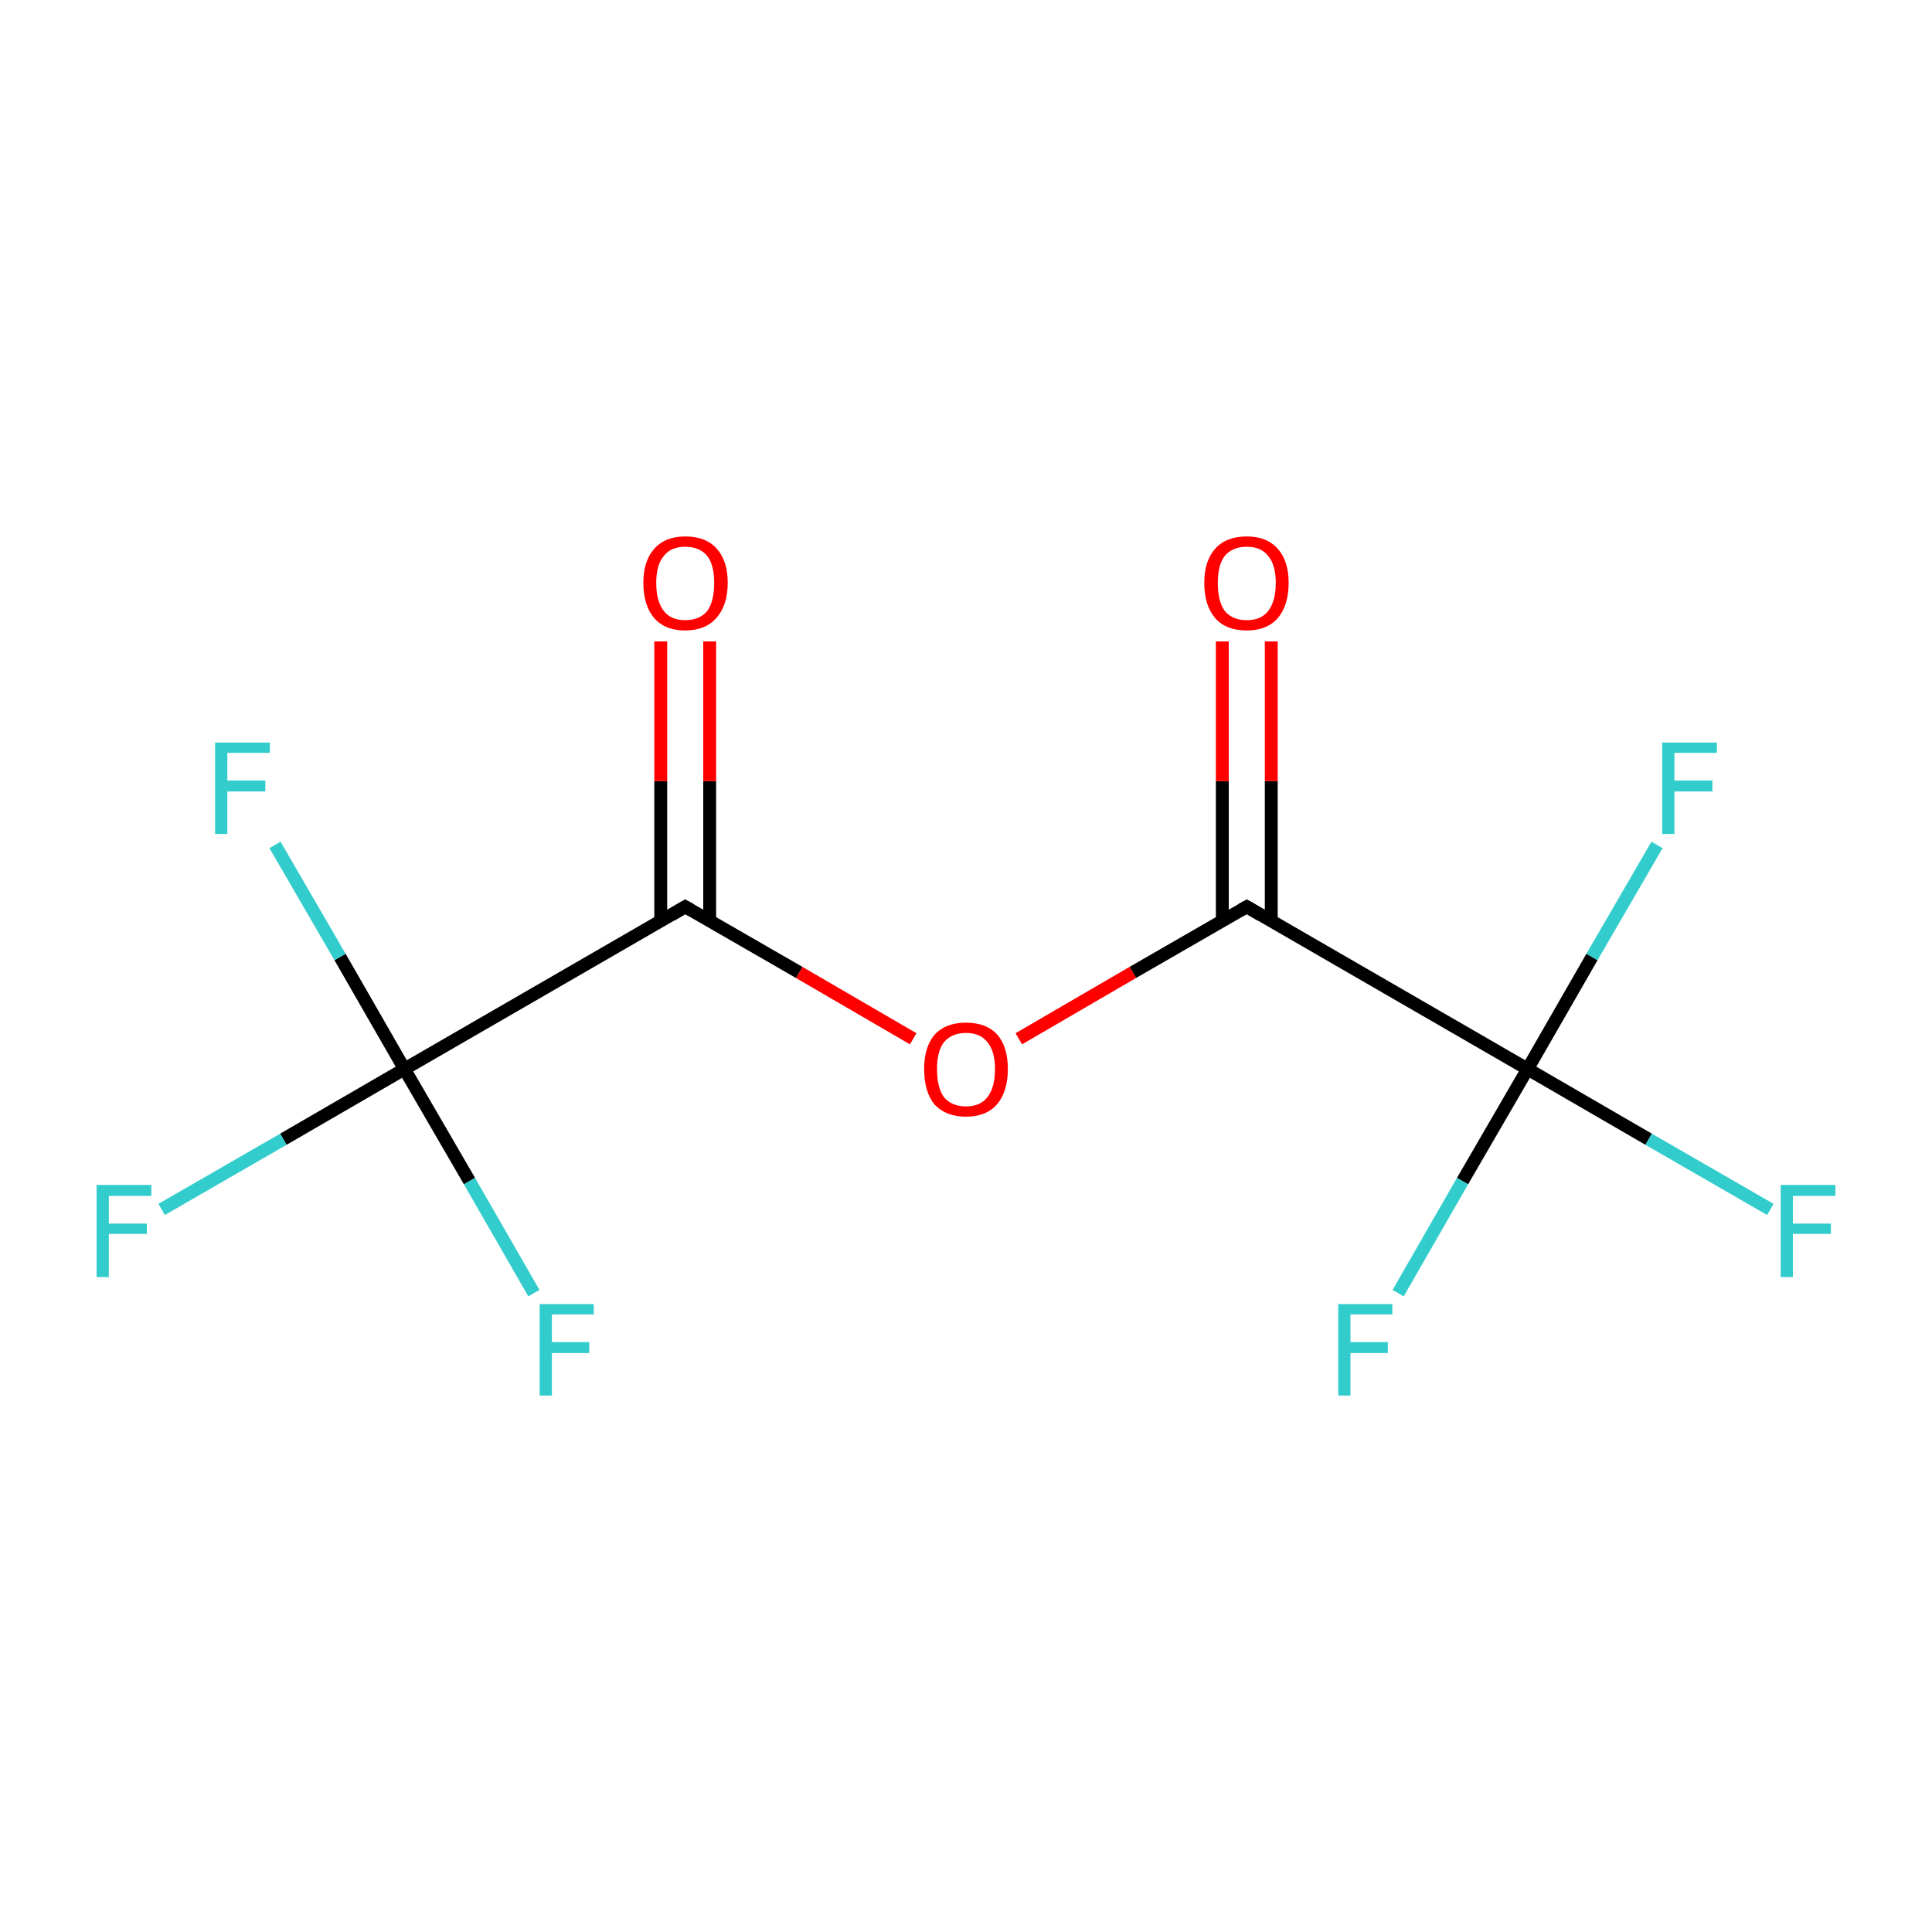 <?xml version='1.0' encoding='iso-8859-1'?>
<svg version='1.1' baseProfile='full'
              xmlns='http://www.w3.org/2000/svg'
                      xmlns:rdkit='http://www.rdkit.org/xml'
                      xmlns:xlink='http://www.w3.org/1999/xlink'
                  xml:space='preserve'
width='300px' height='300px' viewBox='0 0 300 300'>
<!-- END OF HEADER -->
<rect style='opacity:1.0;fill:none;stroke:none' width='300.0' height='300.0' x='0.0' y='0.0'> </rect>
<path class='bond-0 atom-0 atom-1' d='M 197.4,143.0 L 197.4,121.3' style='fill:none;fill-rule:evenodd;stroke:#000000;stroke-width:2.0px;stroke-linecap:butt;stroke-linejoin:miter;stroke-opacity:1' />
<path class='bond-0 atom-0 atom-1' d='M 197.4,121.3 L 197.4,99.6' style='fill:none;fill-rule:evenodd;stroke:#FF0000;stroke-width:2.0px;stroke-linecap:butt;stroke-linejoin:miter;stroke-opacity:1' />
<path class='bond-0 atom-0 atom-1' d='M 189.8,143.0 L 189.8,121.3' style='fill:none;fill-rule:evenodd;stroke:#000000;stroke-width:2.0px;stroke-linecap:butt;stroke-linejoin:miter;stroke-opacity:1' />
<path class='bond-0 atom-0 atom-1' d='M 189.8,121.3 L 189.8,99.6' style='fill:none;fill-rule:evenodd;stroke:#FF0000;stroke-width:2.0px;stroke-linecap:butt;stroke-linejoin:miter;stroke-opacity:1' />
<path class='bond-1 atom-0 atom-2' d='M 193.6,140.8 L 237.2,166.0' style='fill:none;fill-rule:evenodd;stroke:#000000;stroke-width:2.0px;stroke-linecap:butt;stroke-linejoin:miter;stroke-opacity:1' />
<path class='bond-2 atom-2 atom-3' d='M 237.2,166.0 L 256.0,176.9' style='fill:none;fill-rule:evenodd;stroke:#000000;stroke-width:2.0px;stroke-linecap:butt;stroke-linejoin:miter;stroke-opacity:1' />
<path class='bond-2 atom-2 atom-3' d='M 256.0,176.9 L 274.9,187.8' style='fill:none;fill-rule:evenodd;stroke:#33CCCC;stroke-width:2.0px;stroke-linecap:butt;stroke-linejoin:miter;stroke-opacity:1' />
<path class='bond-3 atom-2 atom-4' d='M 237.2,166.0 L 227.1,183.4' style='fill:none;fill-rule:evenodd;stroke:#000000;stroke-width:2.0px;stroke-linecap:butt;stroke-linejoin:miter;stroke-opacity:1' />
<path class='bond-3 atom-2 atom-4' d='M 227.1,183.4 L 217.1,200.8' style='fill:none;fill-rule:evenodd;stroke:#33CCCC;stroke-width:2.0px;stroke-linecap:butt;stroke-linejoin:miter;stroke-opacity:1' />
<path class='bond-4 atom-2 atom-5' d='M 237.2,166.0 L 247.2,148.6' style='fill:none;fill-rule:evenodd;stroke:#000000;stroke-width:2.0px;stroke-linecap:butt;stroke-linejoin:miter;stroke-opacity:1' />
<path class='bond-4 atom-2 atom-5' d='M 247.2,148.6 L 257.3,131.2' style='fill:none;fill-rule:evenodd;stroke:#33CCCC;stroke-width:2.0px;stroke-linecap:butt;stroke-linejoin:miter;stroke-opacity:1' />
<path class='bond-5 atom-0 atom-6' d='M 193.6,140.8 L 175.9,151.0' style='fill:none;fill-rule:evenodd;stroke:#000000;stroke-width:2.0px;stroke-linecap:butt;stroke-linejoin:miter;stroke-opacity:1' />
<path class='bond-5 atom-0 atom-6' d='M 175.9,151.0 L 158.2,161.3' style='fill:none;fill-rule:evenodd;stroke:#FF0000;stroke-width:2.0px;stroke-linecap:butt;stroke-linejoin:miter;stroke-opacity:1' />
<path class='bond-6 atom-6 atom-7' d='M 141.8,161.3 L 124.1,151.0' style='fill:none;fill-rule:evenodd;stroke:#FF0000;stroke-width:2.0px;stroke-linecap:butt;stroke-linejoin:miter;stroke-opacity:1' />
<path class='bond-6 atom-6 atom-7' d='M 124.1,151.0 L 106.4,140.8' style='fill:none;fill-rule:evenodd;stroke:#000000;stroke-width:2.0px;stroke-linecap:butt;stroke-linejoin:miter;stroke-opacity:1' />
<path class='bond-7 atom-7 atom-8' d='M 110.2,143.0 L 110.2,121.3' style='fill:none;fill-rule:evenodd;stroke:#000000;stroke-width:2.0px;stroke-linecap:butt;stroke-linejoin:miter;stroke-opacity:1' />
<path class='bond-7 atom-7 atom-8' d='M 110.2,121.3 L 110.2,99.6' style='fill:none;fill-rule:evenodd;stroke:#FF0000;stroke-width:2.0px;stroke-linecap:butt;stroke-linejoin:miter;stroke-opacity:1' />
<path class='bond-7 atom-7 atom-8' d='M 102.6,143.0 L 102.6,121.3' style='fill:none;fill-rule:evenodd;stroke:#000000;stroke-width:2.0px;stroke-linecap:butt;stroke-linejoin:miter;stroke-opacity:1' />
<path class='bond-7 atom-7 atom-8' d='M 102.6,121.3 L 102.6,99.6' style='fill:none;fill-rule:evenodd;stroke:#FF0000;stroke-width:2.0px;stroke-linecap:butt;stroke-linejoin:miter;stroke-opacity:1' />
<path class='bond-8 atom-7 atom-9' d='M 106.4,140.8 L 62.8,166.0' style='fill:none;fill-rule:evenodd;stroke:#000000;stroke-width:2.0px;stroke-linecap:butt;stroke-linejoin:miter;stroke-opacity:1' />
<path class='bond-9 atom-9 atom-10' d='M 62.8,166.0 L 44.0,176.9' style='fill:none;fill-rule:evenodd;stroke:#000000;stroke-width:2.0px;stroke-linecap:butt;stroke-linejoin:miter;stroke-opacity:1' />
<path class='bond-9 atom-9 atom-10' d='M 44.0,176.9 L 25.1,187.8' style='fill:none;fill-rule:evenodd;stroke:#33CCCC;stroke-width:2.0px;stroke-linecap:butt;stroke-linejoin:miter;stroke-opacity:1' />
<path class='bond-10 atom-9 atom-11' d='M 62.8,166.0 L 52.8,148.6' style='fill:none;fill-rule:evenodd;stroke:#000000;stroke-width:2.0px;stroke-linecap:butt;stroke-linejoin:miter;stroke-opacity:1' />
<path class='bond-10 atom-9 atom-11' d='M 52.8,148.6 L 42.7,131.2' style='fill:none;fill-rule:evenodd;stroke:#33CCCC;stroke-width:2.0px;stroke-linecap:butt;stroke-linejoin:miter;stroke-opacity:1' />
<path class='bond-11 atom-9 atom-12' d='M 62.8,166.0 L 72.9,183.4' style='fill:none;fill-rule:evenodd;stroke:#000000;stroke-width:2.0px;stroke-linecap:butt;stroke-linejoin:miter;stroke-opacity:1' />
<path class='bond-11 atom-9 atom-12' d='M 72.9,183.4 L 82.9,200.8' style='fill:none;fill-rule:evenodd;stroke:#33CCCC;stroke-width:2.0px;stroke-linecap:butt;stroke-linejoin:miter;stroke-opacity:1' />
<path d='M 195.8,142.1 L 193.6,140.8 L 192.7,141.3' style='fill:none;stroke:#000000;stroke-width:2.0px;stroke-linecap:butt;stroke-linejoin:miter;stroke-miterlimit:10;stroke-opacity:1;' />
<path d='M 107.3,141.3 L 106.4,140.8 L 104.2,142.1' style='fill:none;stroke:#000000;stroke-width:2.0px;stroke-linecap:butt;stroke-linejoin:miter;stroke-miterlimit:10;stroke-opacity:1;' />
<path class='atom-1' d='M 187.0 90.5
Q 187.0 87.1, 188.7 85.2
Q 190.4 83.3, 193.6 83.3
Q 196.7 83.3, 198.4 85.2
Q 200.1 87.1, 200.1 90.5
Q 200.1 94.0, 198.4 96.0
Q 196.7 97.9, 193.6 97.9
Q 190.4 97.9, 188.7 96.0
Q 187.0 94.0, 187.0 90.5
M 193.6 96.3
Q 195.8 96.3, 196.9 94.9
Q 198.1 93.4, 198.1 90.5
Q 198.1 87.7, 196.9 86.3
Q 195.8 84.9, 193.6 84.9
Q 191.4 84.9, 190.2 86.3
Q 189.1 87.7, 189.1 90.5
Q 189.1 93.4, 190.2 94.9
Q 191.4 96.3, 193.6 96.3
' fill='#FF0000'/>
<path class='atom-3' d='M 276.5 184.0
L 285.0 184.0
L 285.0 185.7
L 278.4 185.7
L 278.4 190.0
L 284.3 190.0
L 284.3 191.6
L 278.4 191.6
L 278.4 198.3
L 276.5 198.3
L 276.5 184.0
' fill='#33CCCC'/>
<path class='atom-4' d='M 207.8 202.5
L 216.2 202.5
L 216.2 204.1
L 209.7 204.1
L 209.7 208.4
L 215.5 208.4
L 215.5 210.1
L 209.7 210.1
L 209.7 216.7
L 207.8 216.7
L 207.8 202.5
' fill='#33CCCC'/>
<path class='atom-5' d='M 258.1 115.3
L 266.6 115.3
L 266.6 116.9
L 260.0 116.9
L 260.0 121.2
L 265.9 121.2
L 265.9 122.9
L 260.0 122.9
L 260.0 129.5
L 258.1 129.5
L 258.1 115.3
' fill='#33CCCC'/>
<path class='atom-6' d='M 143.5 166.0
Q 143.5 162.6, 145.1 160.7
Q 146.8 158.8, 150.0 158.8
Q 153.2 158.8, 154.9 160.7
Q 156.5 162.6, 156.5 166.0
Q 156.5 169.5, 154.8 171.5
Q 153.1 173.4, 150.0 173.4
Q 146.9 173.4, 145.1 171.5
Q 143.5 169.5, 143.5 166.0
M 150.0 171.8
Q 152.2 171.8, 153.3 170.4
Q 154.5 168.9, 154.5 166.0
Q 154.5 163.2, 153.3 161.8
Q 152.2 160.4, 150.0 160.4
Q 147.8 160.4, 146.6 161.8
Q 145.5 163.2, 145.5 166.0
Q 145.5 168.9, 146.6 170.4
Q 147.8 171.8, 150.0 171.8
' fill='#FF0000'/>
<path class='atom-8' d='M 99.9 90.5
Q 99.9 87.1, 101.6 85.2
Q 103.3 83.3, 106.4 83.3
Q 109.6 83.3, 111.3 85.2
Q 113.0 87.1, 113.0 90.5
Q 113.0 94.0, 111.2 96.0
Q 109.5 97.9, 106.4 97.9
Q 103.3 97.9, 101.6 96.0
Q 99.9 94.0, 99.9 90.5
M 106.4 96.3
Q 108.6 96.3, 109.8 94.9
Q 110.9 93.4, 110.9 90.5
Q 110.9 87.7, 109.8 86.3
Q 108.6 84.9, 106.4 84.9
Q 104.2 84.9, 103.1 86.3
Q 101.9 87.7, 101.9 90.5
Q 101.9 93.4, 103.1 94.9
Q 104.2 96.3, 106.4 96.3
' fill='#FF0000'/>
<path class='atom-10' d='M 15.0 184.0
L 23.5 184.0
L 23.5 185.7
L 16.9 185.7
L 16.9 190.0
L 22.8 190.0
L 22.8 191.6
L 16.9 191.6
L 16.9 198.3
L 15.0 198.3
L 15.0 184.0
' fill='#33CCCC'/>
<path class='atom-11' d='M 33.4 115.3
L 41.9 115.3
L 41.9 116.9
L 35.3 116.9
L 35.3 121.2
L 41.2 121.2
L 41.2 122.9
L 35.3 122.9
L 35.3 129.5
L 33.4 129.5
L 33.4 115.3
' fill='#33CCCC'/>
<path class='atom-12' d='M 83.8 202.5
L 92.2 202.5
L 92.2 204.1
L 85.7 204.1
L 85.7 208.4
L 91.5 208.4
L 91.5 210.1
L 85.7 210.1
L 85.7 216.7
L 83.8 216.7
L 83.8 202.5
' fill='#33CCCC'/>
</svg>
